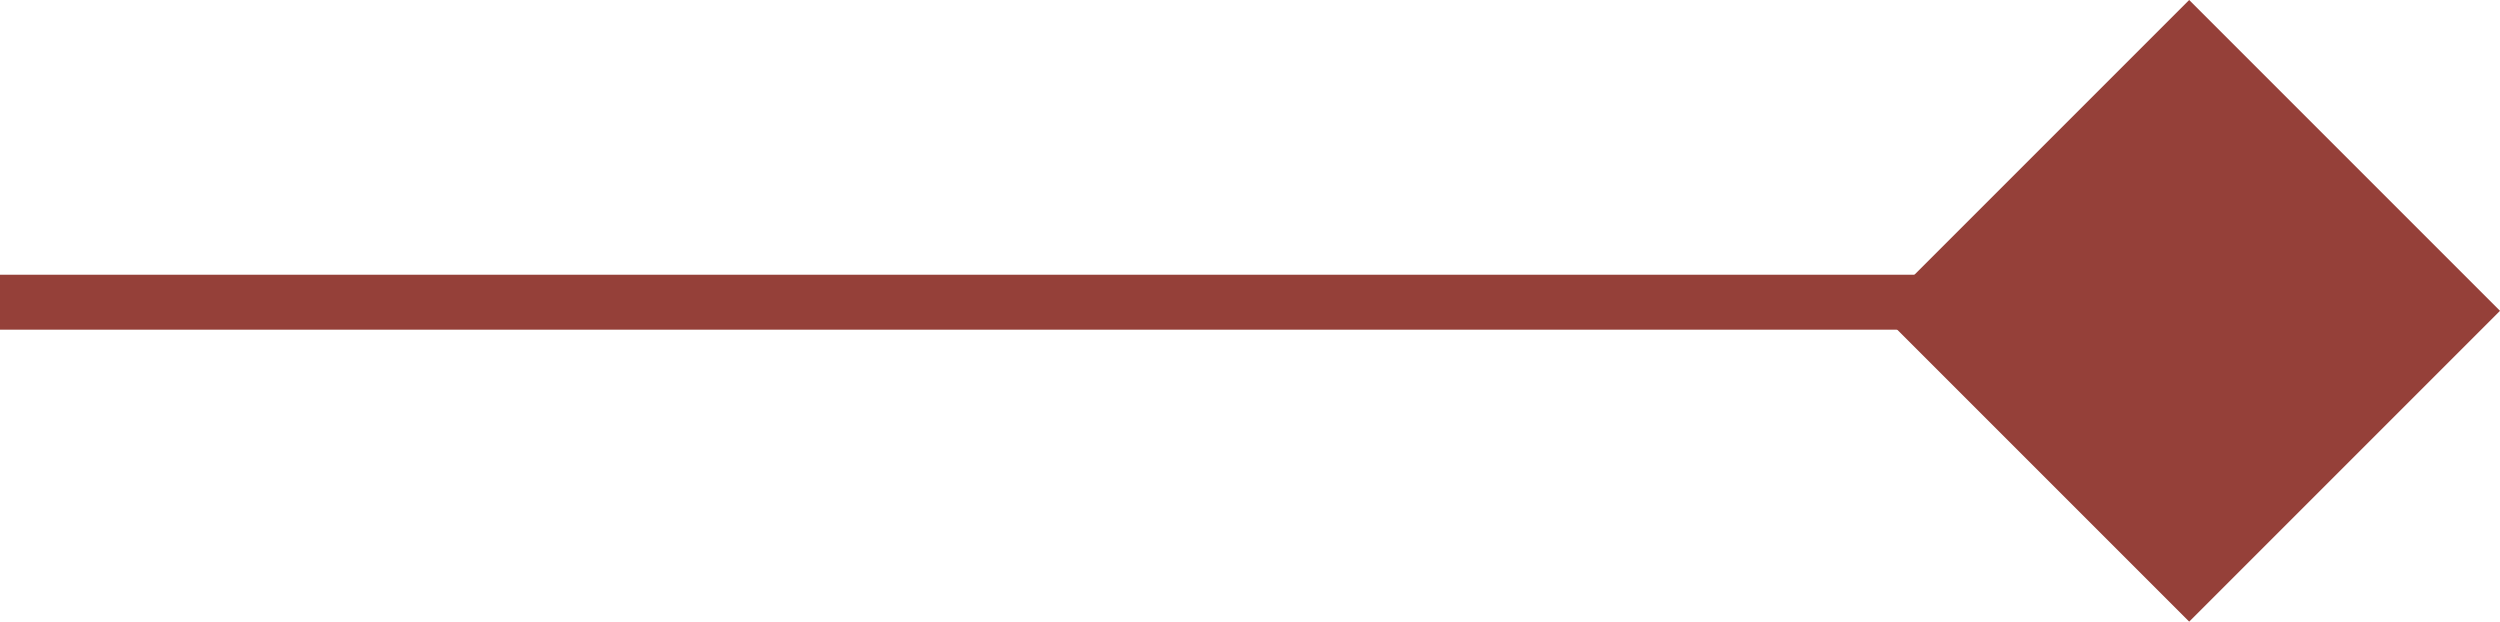 <svg xmlns="http://www.w3.org/2000/svg" width="45.5" height="11.314" viewBox="0 0 45.5 11.314"><g transform="translate(0)"><path d="M39.843.5H0v-1H39.843Z" transform="translate(0 5.5)" fill="#954039"/><rect width="8" height="8" transform="translate(39.843) rotate(45)" fill="#954039"/></g></svg>
